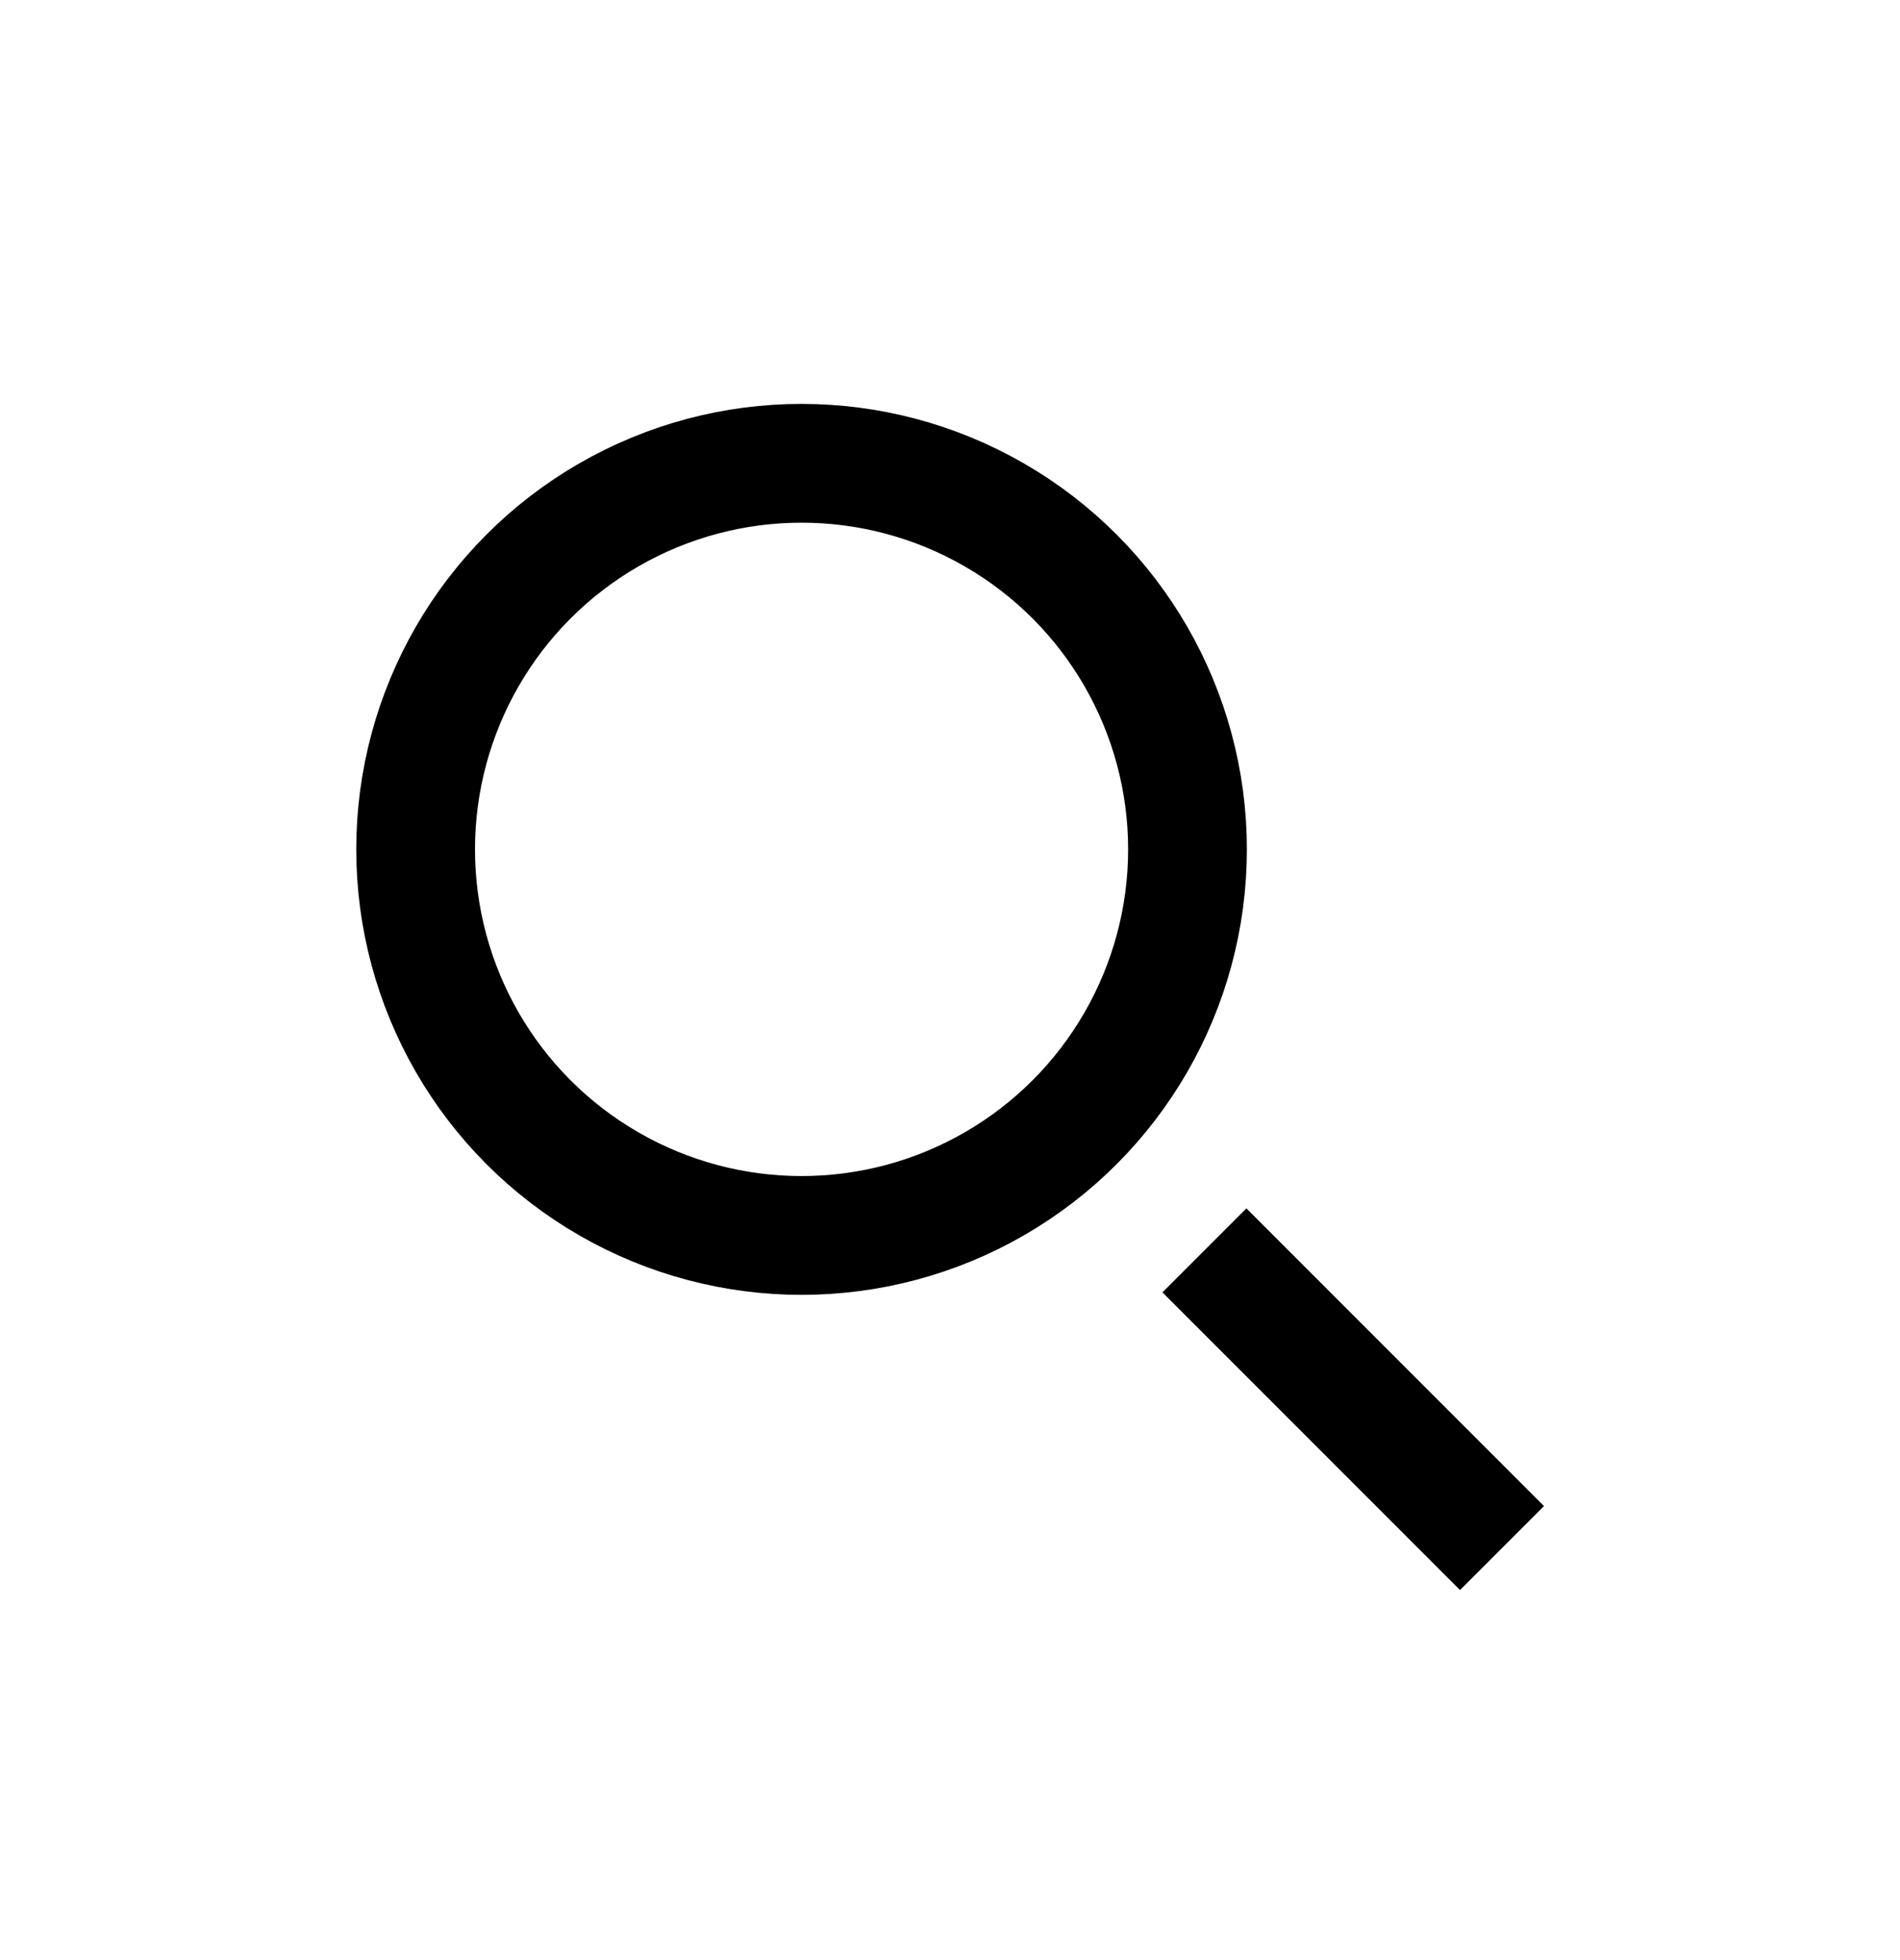 <svg width="32" height="33" viewBox="0 0 32 33" fill="none" xmlns="http://www.w3.org/2000/svg">
<circle cx="13.5" cy="14.3" r="6.5" stroke="black" stroke-width="2"/>
<rect x="19.578" y="21.758" width="2" height="7.088" transform="rotate(-45 19.578 21.758)" fill="black"/>
</svg>
